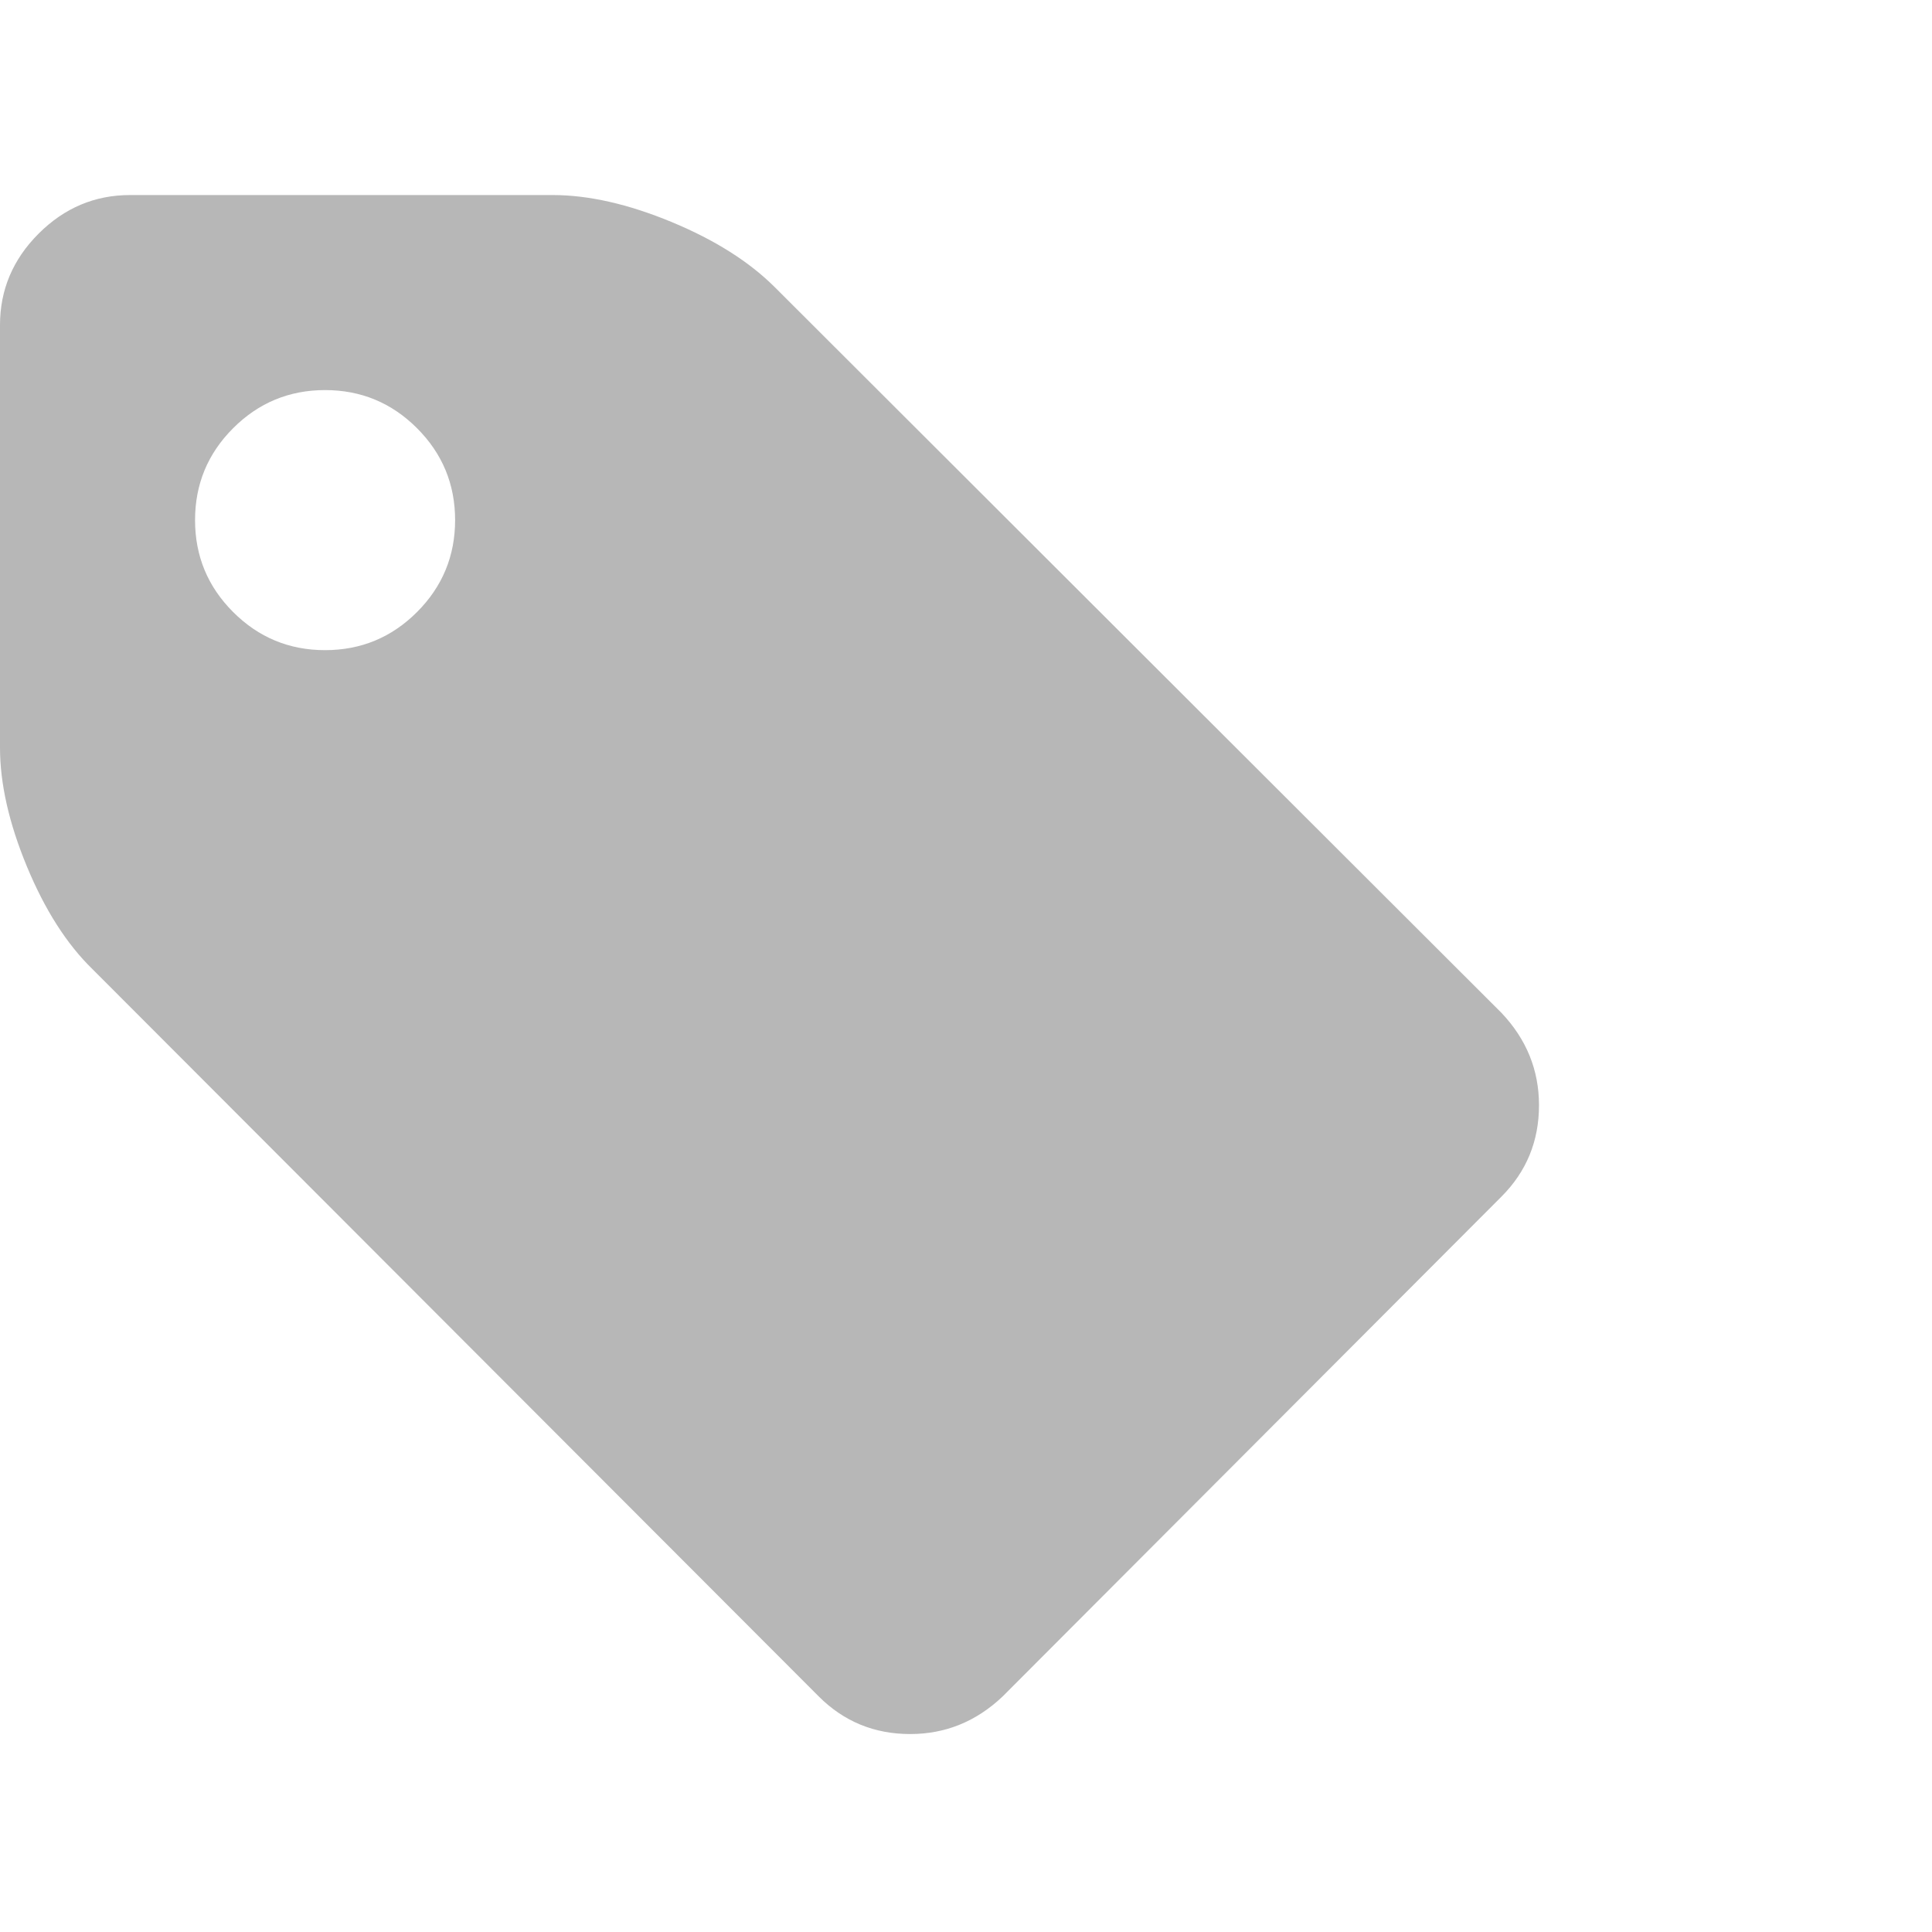 <?xml version="1.0" encoding="UTF-8" standalone="no"?>
<!DOCTYPE svg PUBLIC "-//W3C//DTD SVG 1.1//EN" "http://www.w3.org/Graphics/SVG/1.1/DTD/svg11.dtd">
<svg width="100%" height="100%" viewBox="0 0 543 543" version="1.1" xmlns="http://www.w3.org/2000/svg" xmlns:xlink="http://www.w3.org/1999/xlink" xml:space="preserve" xmlns:serif="http://www.serif.com/" style="fill-rule:evenodd;clip-rule:evenodd;stroke-linejoin:round;stroke-miterlimit:2;">
    <g>
        <path d="M432.544,310.636C432.544,300.739 429.023,292.077 421.98,284.652L217.844,80.8C210.612,73.562 200.905,67.426 188.723,62.384C176.542,57.341 165.404,54.819 155.316,54.819L36.545,54.819C26.649,54.819 18.081,58.438 10.851,65.667C3.616,72.9 0,81.466 0,91.365L0,210.136C0,220.224 2.519,231.355 7.564,243.54C12.61,255.725 18.751,265.332 25.981,272.377L230.12,476.799C237.163,483.842 245.728,487.363 255.814,487.363C265.712,487.363 274.376,483.842 281.798,476.799L421.984,336.329C429.023,329.284 432.544,320.725 432.544,310.636ZM117.204,172.02C110.065,179.158 101.452,182.729 91.363,182.729C81.278,182.729 72.665,179.158 65.526,172.02C58.387,164.881 54.821,156.271 54.821,146.183C54.821,136.094 58.387,127.481 65.526,120.346C72.665,113.207 81.278,109.636 91.363,109.636C101.452,109.636 110.065,113.207 117.204,120.346C124.339,127.481 127.911,136.095 127.911,146.183C127.91,156.271 124.339,164.881 117.204,172.02Z" style="fill:rgb(183,183,183);fill-rule:nonzero;"/>
    </g>
</svg>
